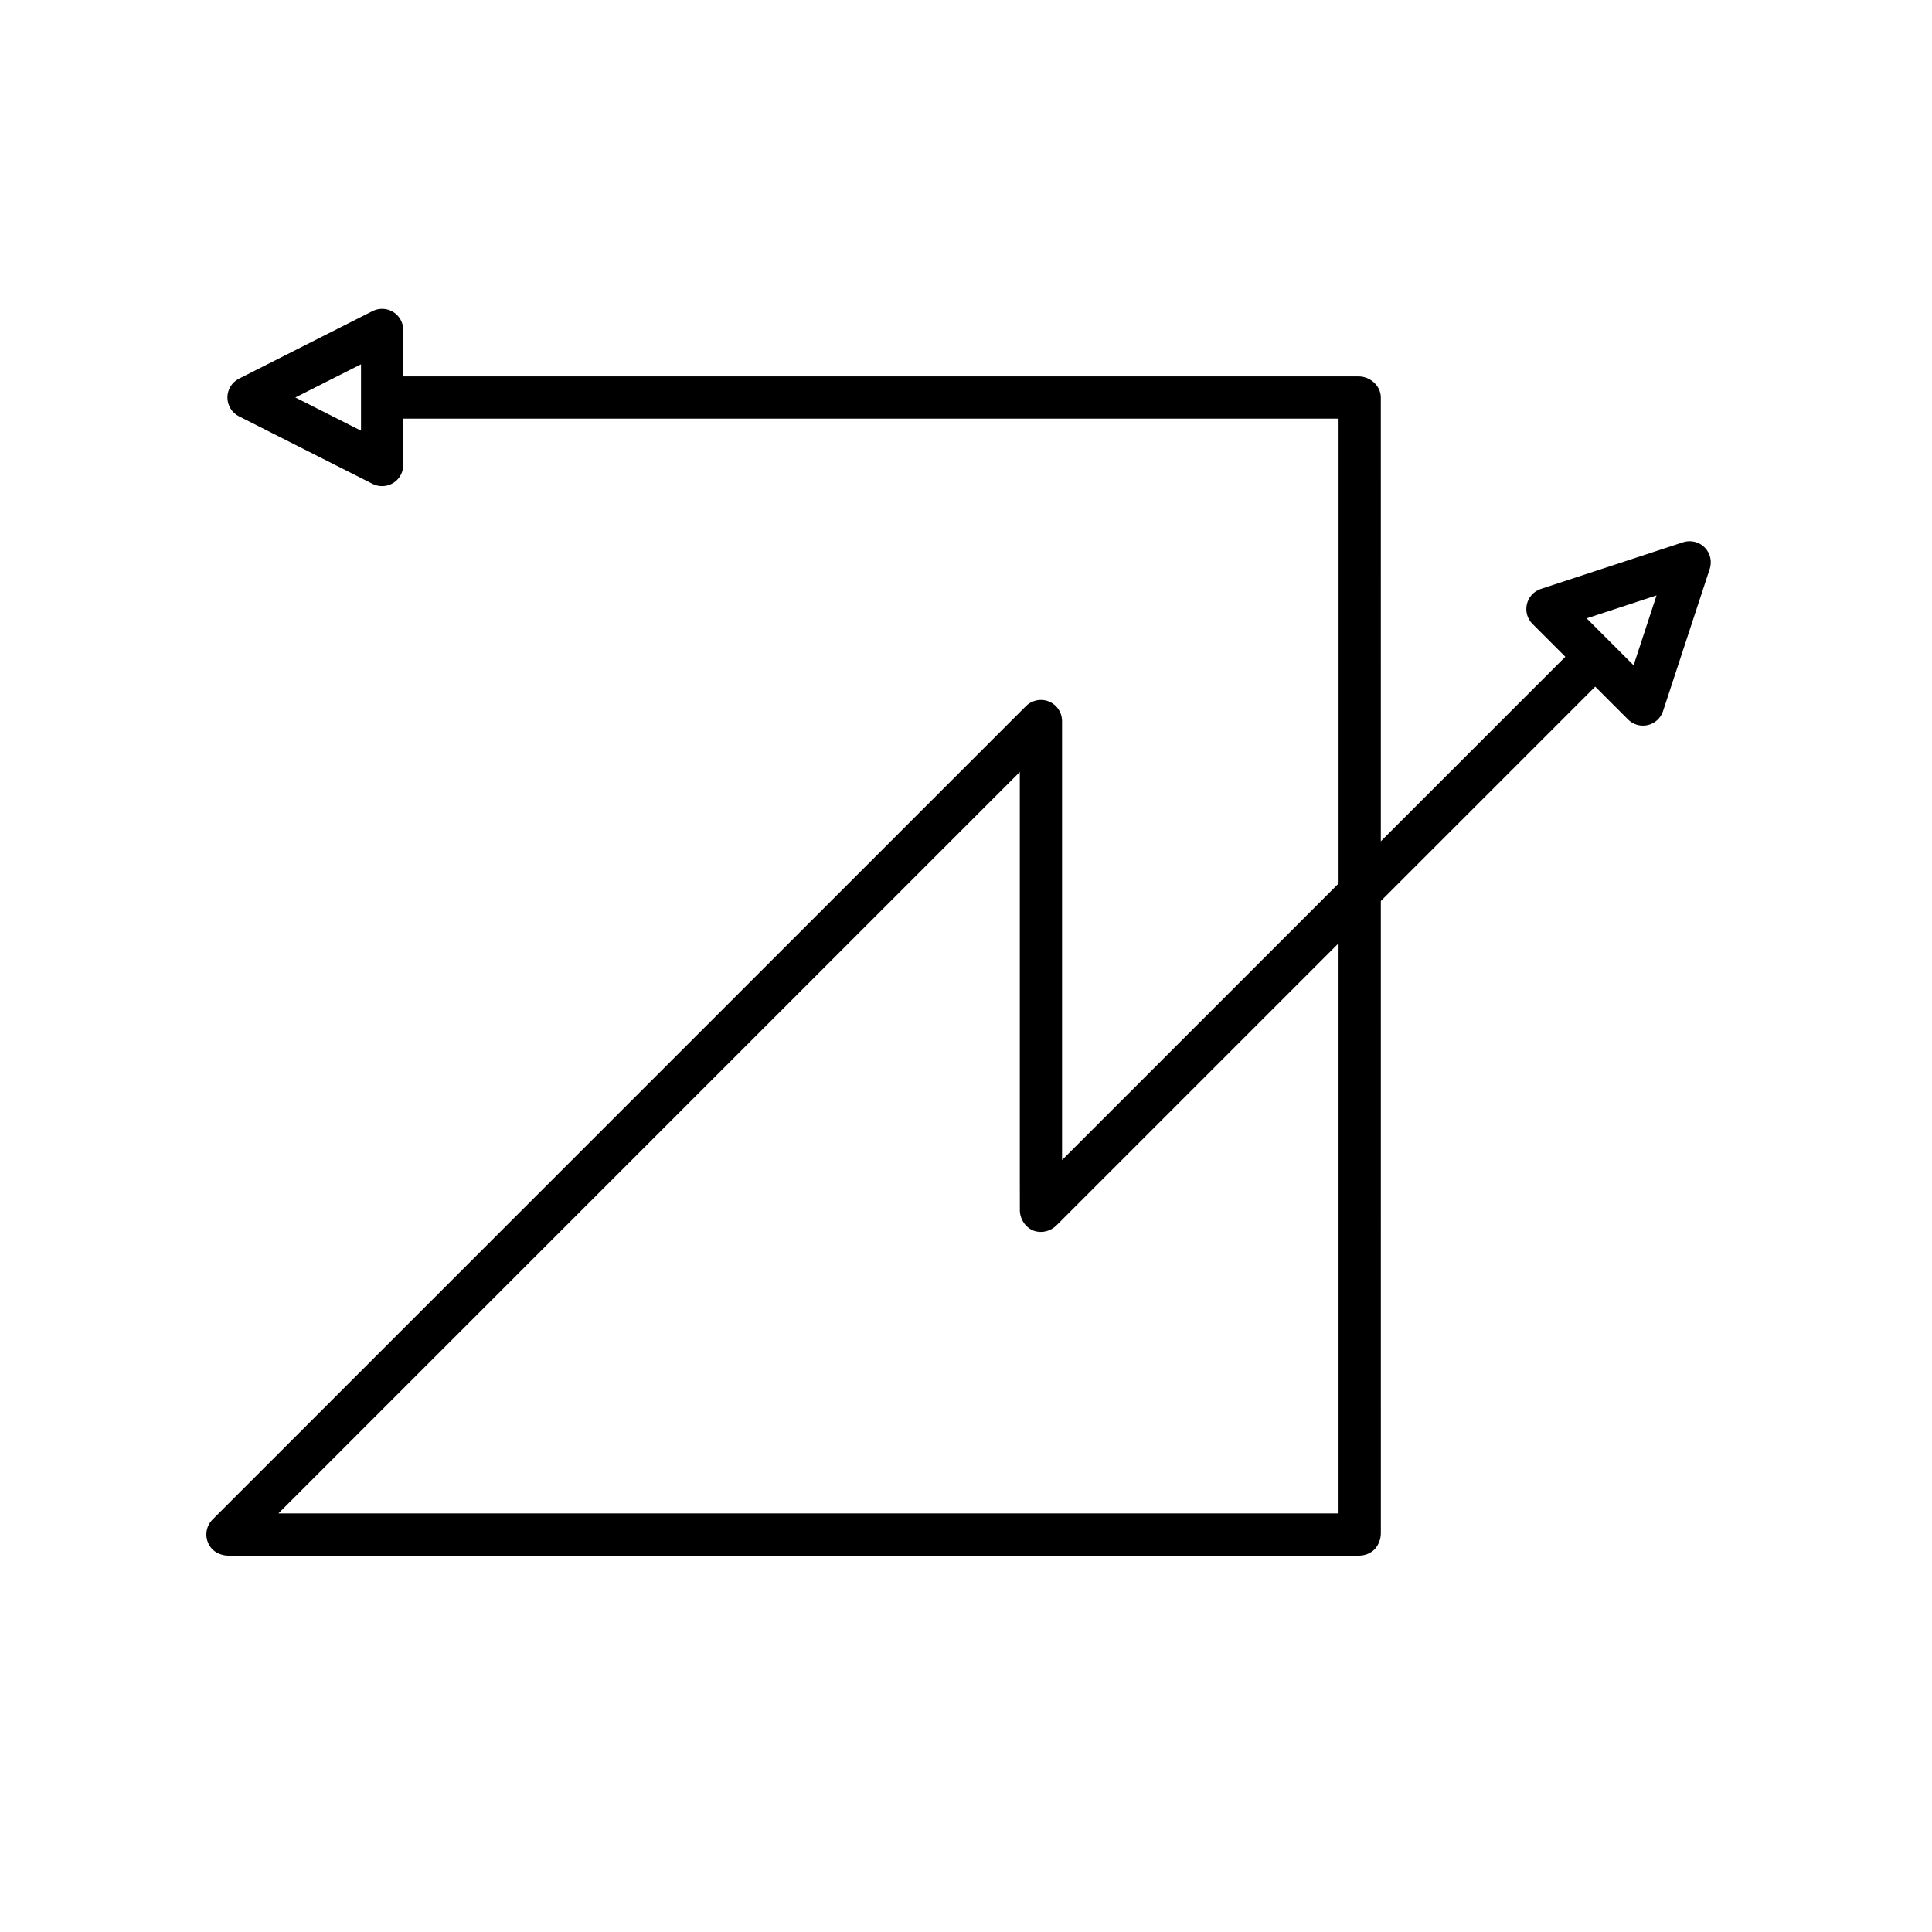 <?xml version="1.0" encoding="UTF-8"?>
<!-- Uploaded to: ICON Repo, www.svgrepo.com, Generator: ICON Repo Mixer Tools -->
<svg fill="#000000" width="800px" height="800px" version="1.1" viewBox="144 144 512 512" xmlns="http://www.w3.org/2000/svg">
 <path d="m422.94 330.41c-1.574-1.039-3.562-1.215-5.285-0.469-0.695 0.297-1.188 0.598-1.707 1.137-0.07 0.066-0.504 0.492-0.574 0.562l-215.05 215.05c-1.066 1.066-1.656 2.527-1.641 4.035 0.023 1.508 0.652 2.945 1.742 3.992 1.039 0.988 2.664 1.547 4.102 1.547h299.55 0.023c1.406 0 2.844-0.492 3.883-1.398 1.223-1.078 1.945-2.848 1.953-4.519l-0.004-167.57 56.812-56.812 8.699 8.699c1.059 1.059 2.492 1.641 3.957 1.641 0.434 0 0.871-0.051 1.301-0.152 1.891-0.449 3.41-1.852 4.019-3.699l12.375-37.691c0.656-2 0.133-4.211-1.359-5.703-1.488-1.492-3.711-2.008-5.703-1.359l-37.691 12.375c-1.848 0.605-3.254 2.125-3.699 4.019-0.453 1.898 0.109 3.887 1.488 5.258l8.699 8.699-48.898 48.898-0.004-117.71c-0.059-3.047-2.844-5.488-5.894-5.488l-253.17-0.004v-12.305c0-1.945-1.012-3.75-2.668-4.766-1.656-1.027-3.723-1.105-5.457-0.23l-35.402 17.902c-1.887 0.953-3.074 2.887-3.074 4.996 0 2.109 1.188 4.047 3.074 4.996l35.402 17.898c0.797 0.398 1.66 0.602 2.527 0.602 1.016 0 2.035-0.277 2.93-0.832 1.656-1.016 2.668-2.82 2.668-4.766v-12.301h247.87v123.2l-73.281 73.281v-116.34c0-1.883-0.949-3.637-2.516-4.676zm160.06-28.621-6.078 18.52-12.441-12.441zm-343.33-43.652-17.402-8.797 17.402-8.801zm259.06 135.84v151.09h-280.95l196.48-196.48v108.79l0.012 6.961c-0.141 2.477 1.387 4.992 3.723 5.828 2.062 0.742 4.43 0.121 5.969-1.414z"/>
</svg>